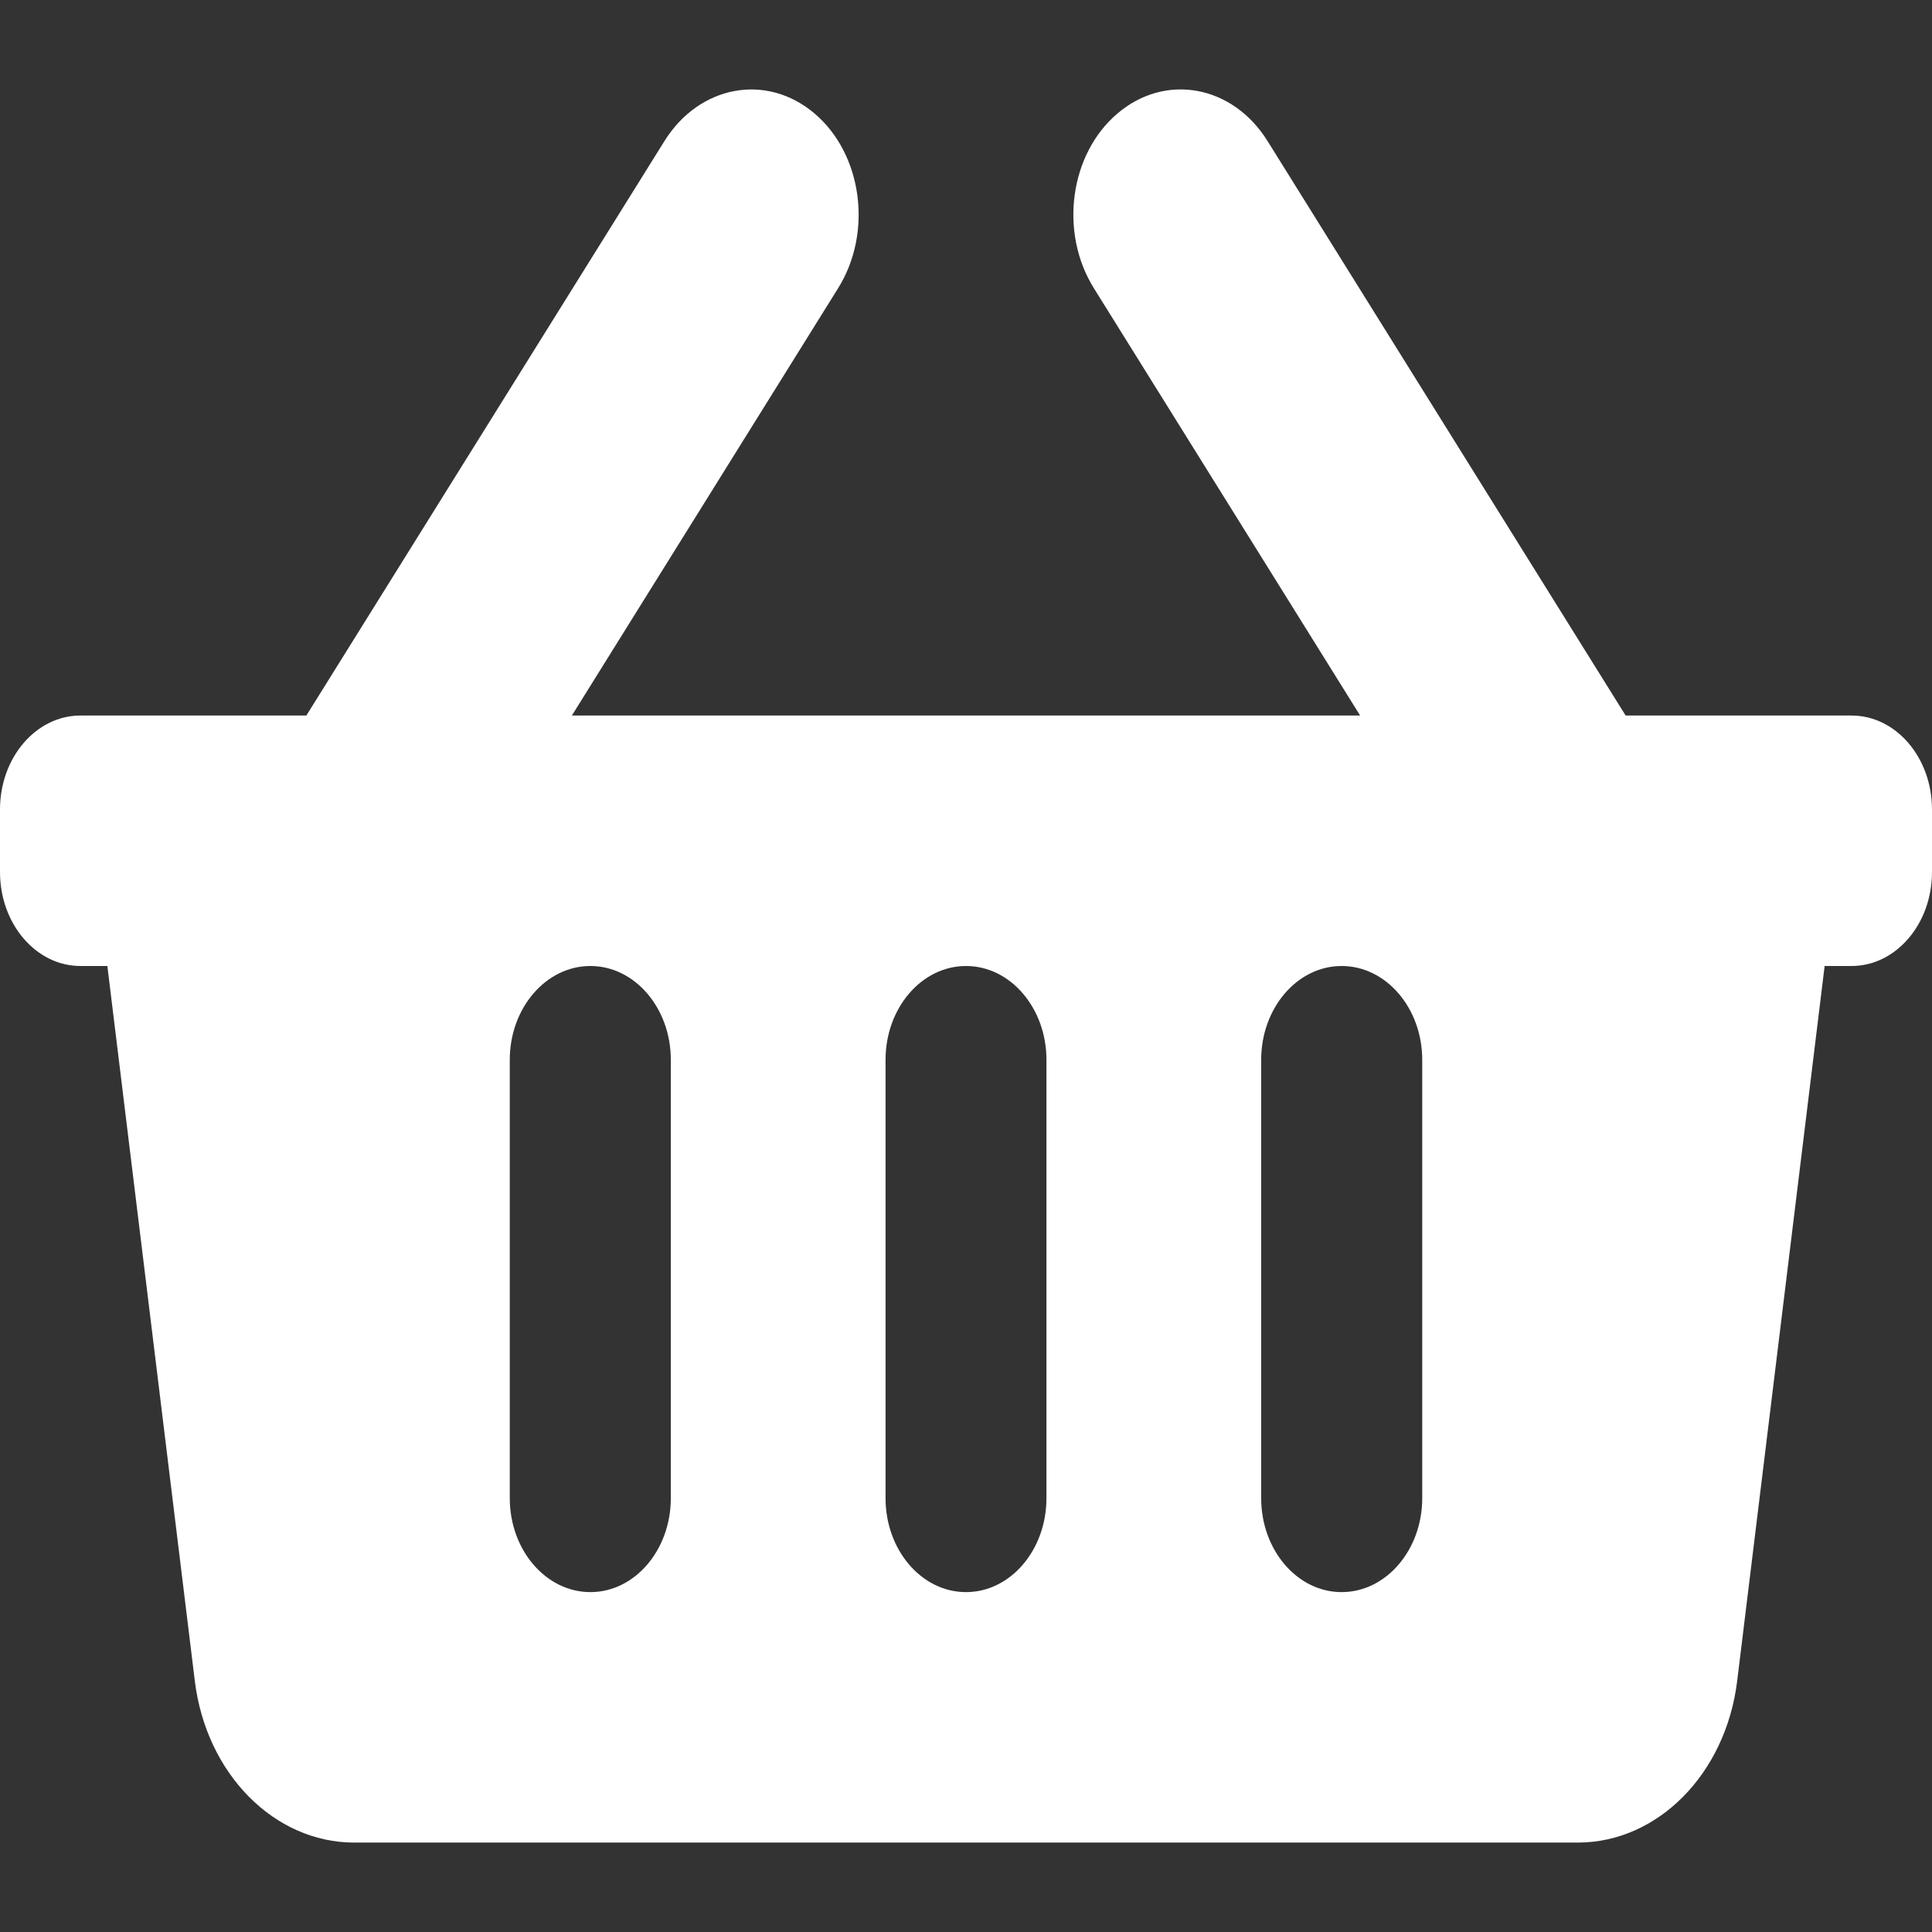 <svg width="14" height="14" viewBox="0 0 14 14" fill="none" xmlns="http://www.w3.org/2000/svg">
<rect x="0" y="0" width="14" height="14" fill="#333333" stroke="none"/>
<g id="shopping-basket">
<g clip-path="url(#clip0_1_23)">
<path id="Vector" d="M14 5.866V6.319C14 6.695 13.739 7 13.417 7H13.222L12.588 12.183C12.505 12.854 12.013 13.352 11.433 13.352H2.567C1.987 13.352 1.495 12.854 1.412 12.183L0.778 7H0.583C0.261 7 0 6.695 0 6.319V5.866C0 5.49 0.261 5.185 0.583 5.185H2.22L4.815 1.022C5.068 0.617 5.554 0.527 5.902 0.822C6.249 1.116 6.326 1.684 6.073 2.089L4.144 5.185H9.856L7.927 2.089C7.674 1.684 7.751 1.116 8.098 0.822C8.445 0.527 8.932 0.616 9.185 1.022L11.78 5.185H13.417C13.739 5.185 14 5.49 14 5.866ZM7.583 10.856V7.68C7.583 7.305 7.322 7 7 7C6.678 7 6.417 7.305 6.417 7.68V10.856C6.417 11.232 6.678 11.537 7 11.537C7.322 11.537 7.583 11.232 7.583 10.856ZM10.306 10.856V7.68C10.306 7.305 10.044 7 9.722 7C9.4 7 9.139 7.305 9.139 7.68V10.856C9.139 11.232 9.4 11.537 9.722 11.537C10.044 11.537 10.306 11.232 10.306 10.856ZM4.861 10.856V7.68C4.861 7.305 4.6 7 4.278 7C3.956 7 3.694 7.305 3.694 7.68V10.856C3.694 11.232 3.956 11.537 4.278 11.537C4.6 11.537 4.861 11.232 4.861 10.856Z" fill="white"/>
</g>
</g>
<defs>
<clipPath id="clip0_1_23">
<rect width="14" height="14" rx="4" fill="white"/>
</clipPath>
</defs>
</svg>
